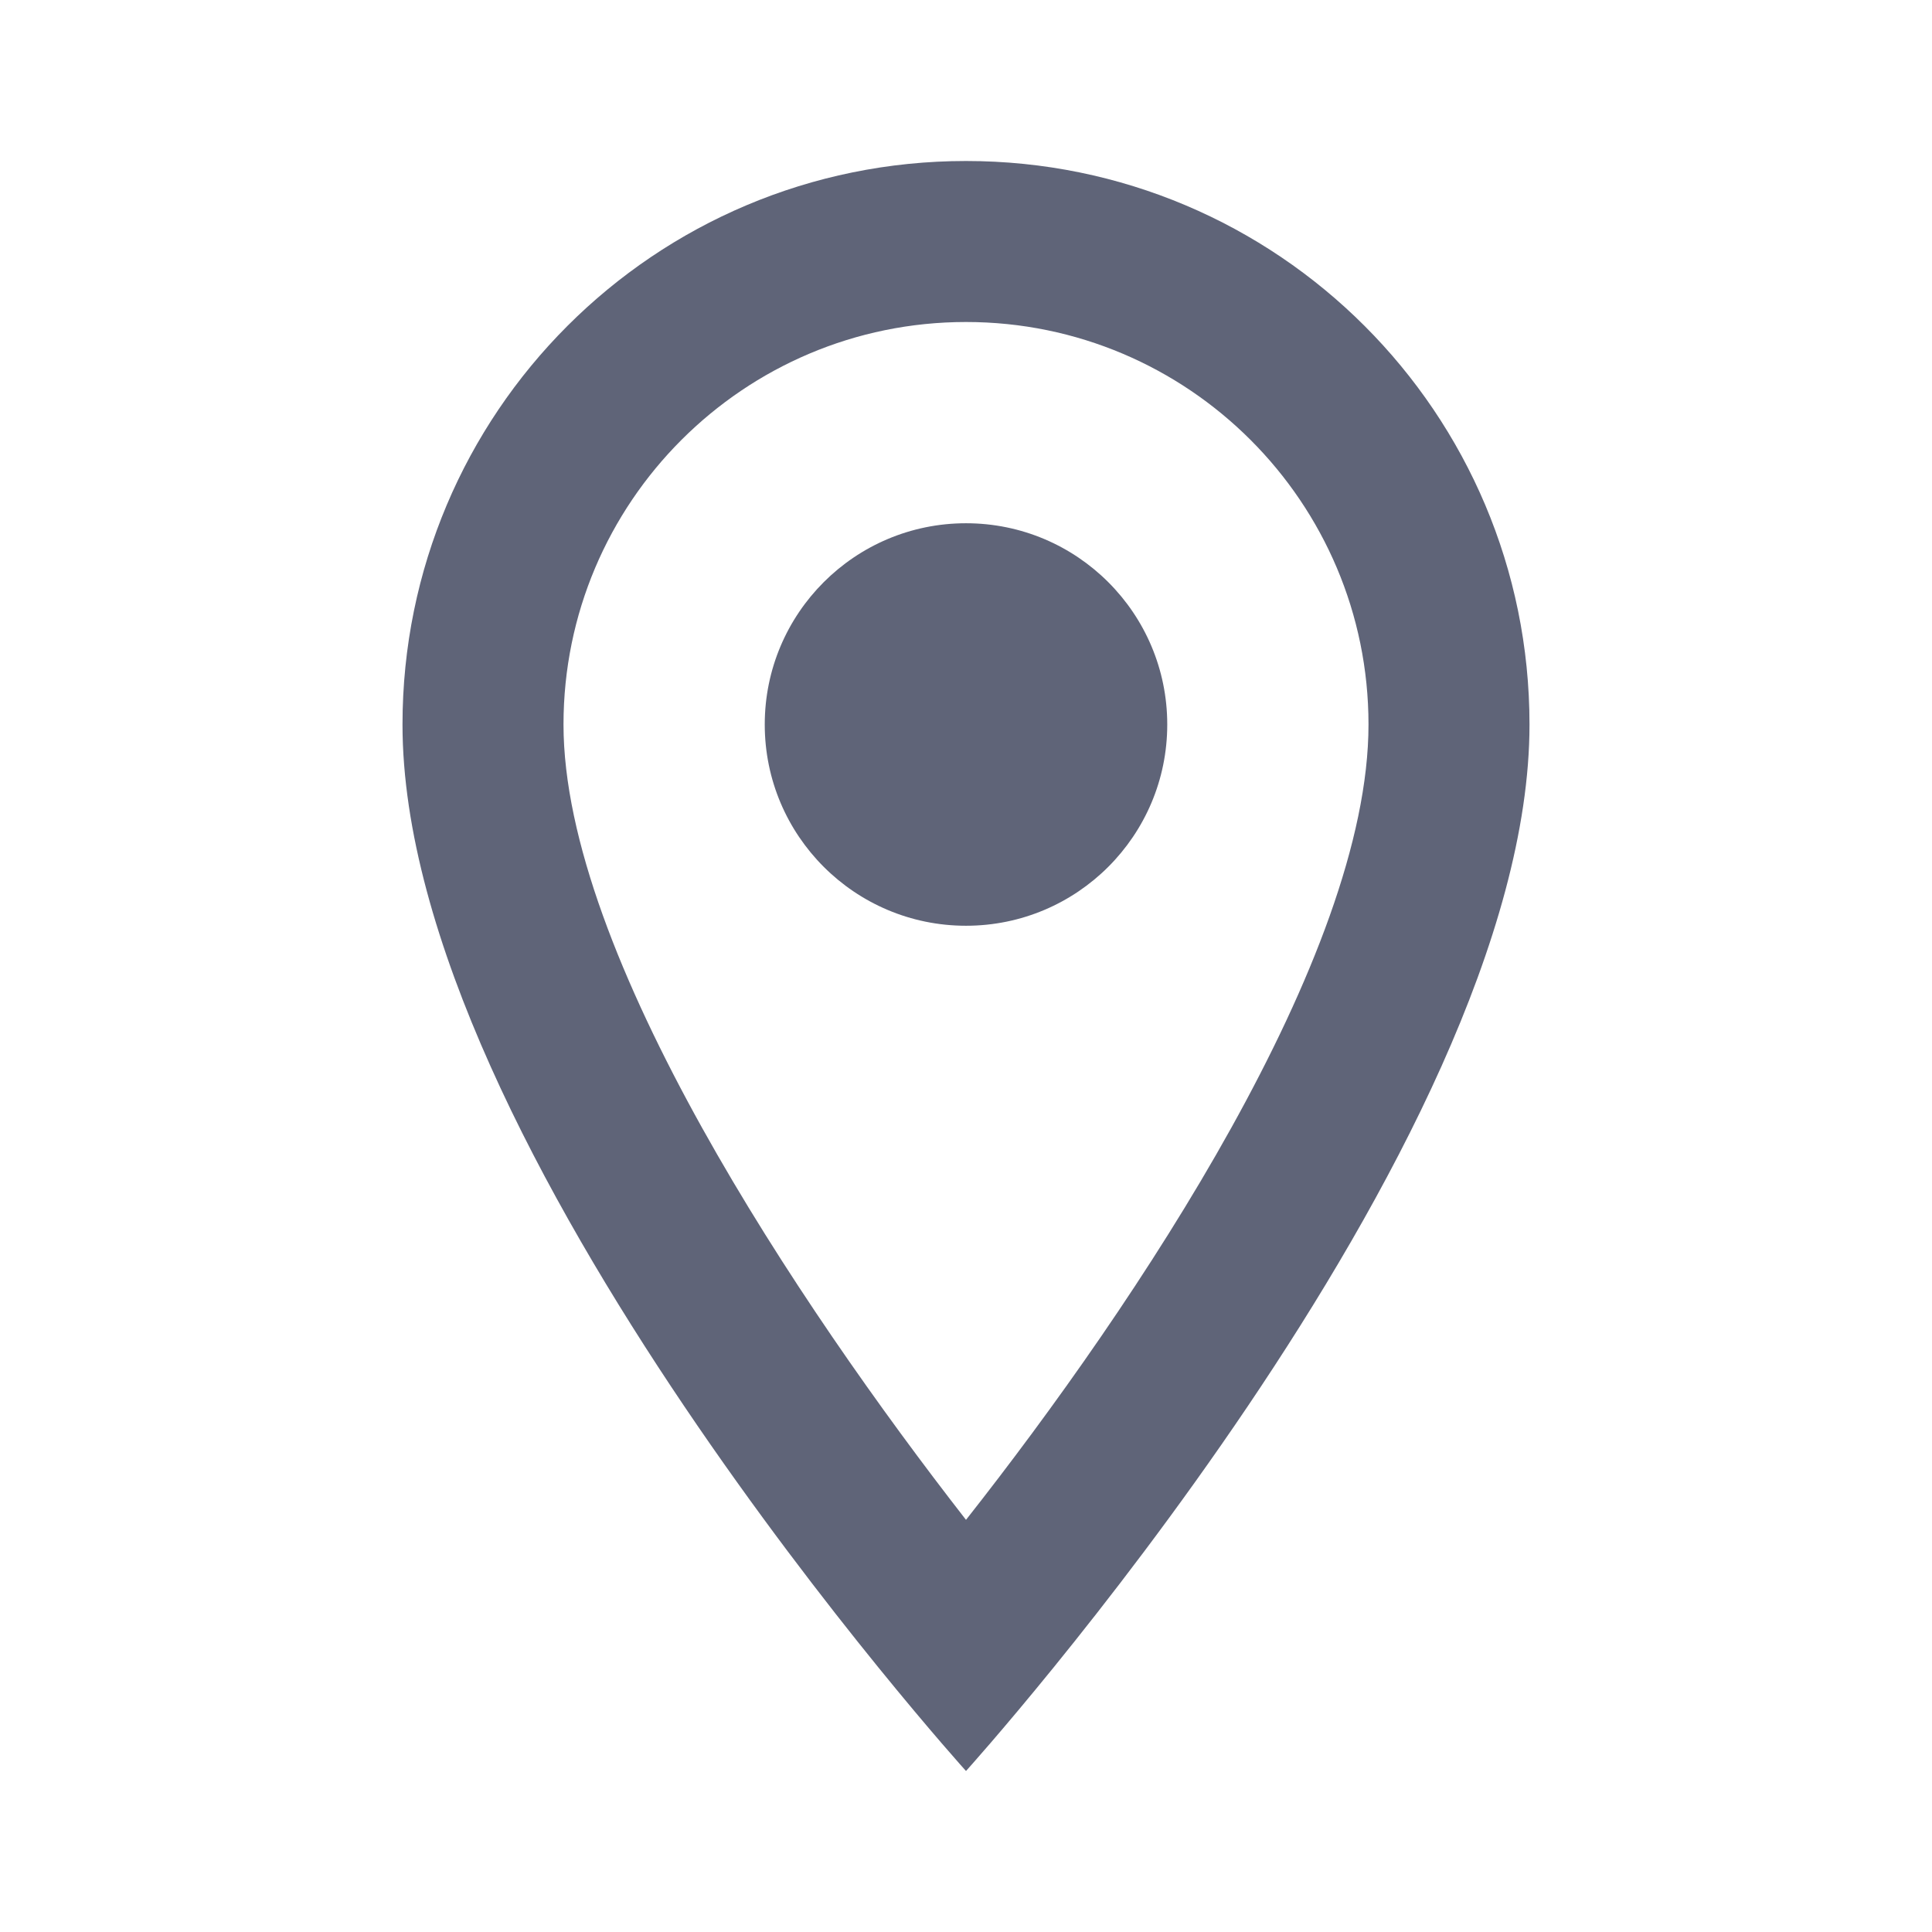 <svg xmlns="http://www.w3.org/2000/svg" xml:space="preserve" width="24px" height="24px" version="1.0" style="shape-rendering:geometricPrecision; text-rendering:geometricPrecision; image-rendering:optimizeQuality; fill-rule:evenodd; clip-rule:evenodd"
viewBox="0 0 2400 2400"
 xmlns:xlink="http://www.w3.org/1999/xlink">
 <defs>
  <style type="text/css">
   <![CDATA[
    #loc .fil0 {fill:none}
    #loc .fil1 {fill:#5F6478}
   ]]>
  </style>
 </defs>
 <g id="loc">
   <path class="fil0" d="M0 0l2400 0 0 2400 -2400 0 0 -2400z"/>
   <path class="fil1" d="M1200 200c-387,0 -700,313 -700,700 0,525 700,1300 700,1300 0,0 700,-775 700,-1300 0,-387 -313,-700 -700,-700l0 0zm-500 700c0,-276 224,-500 500,-500 276,0 500,224 500,500 0,288 -288,719 -500,988 -208,-267 -500,-703 -500,-988z"/>
   <circle class="fil1" cx="1200" cy="900" r="250"/>
 </g>
</svg>